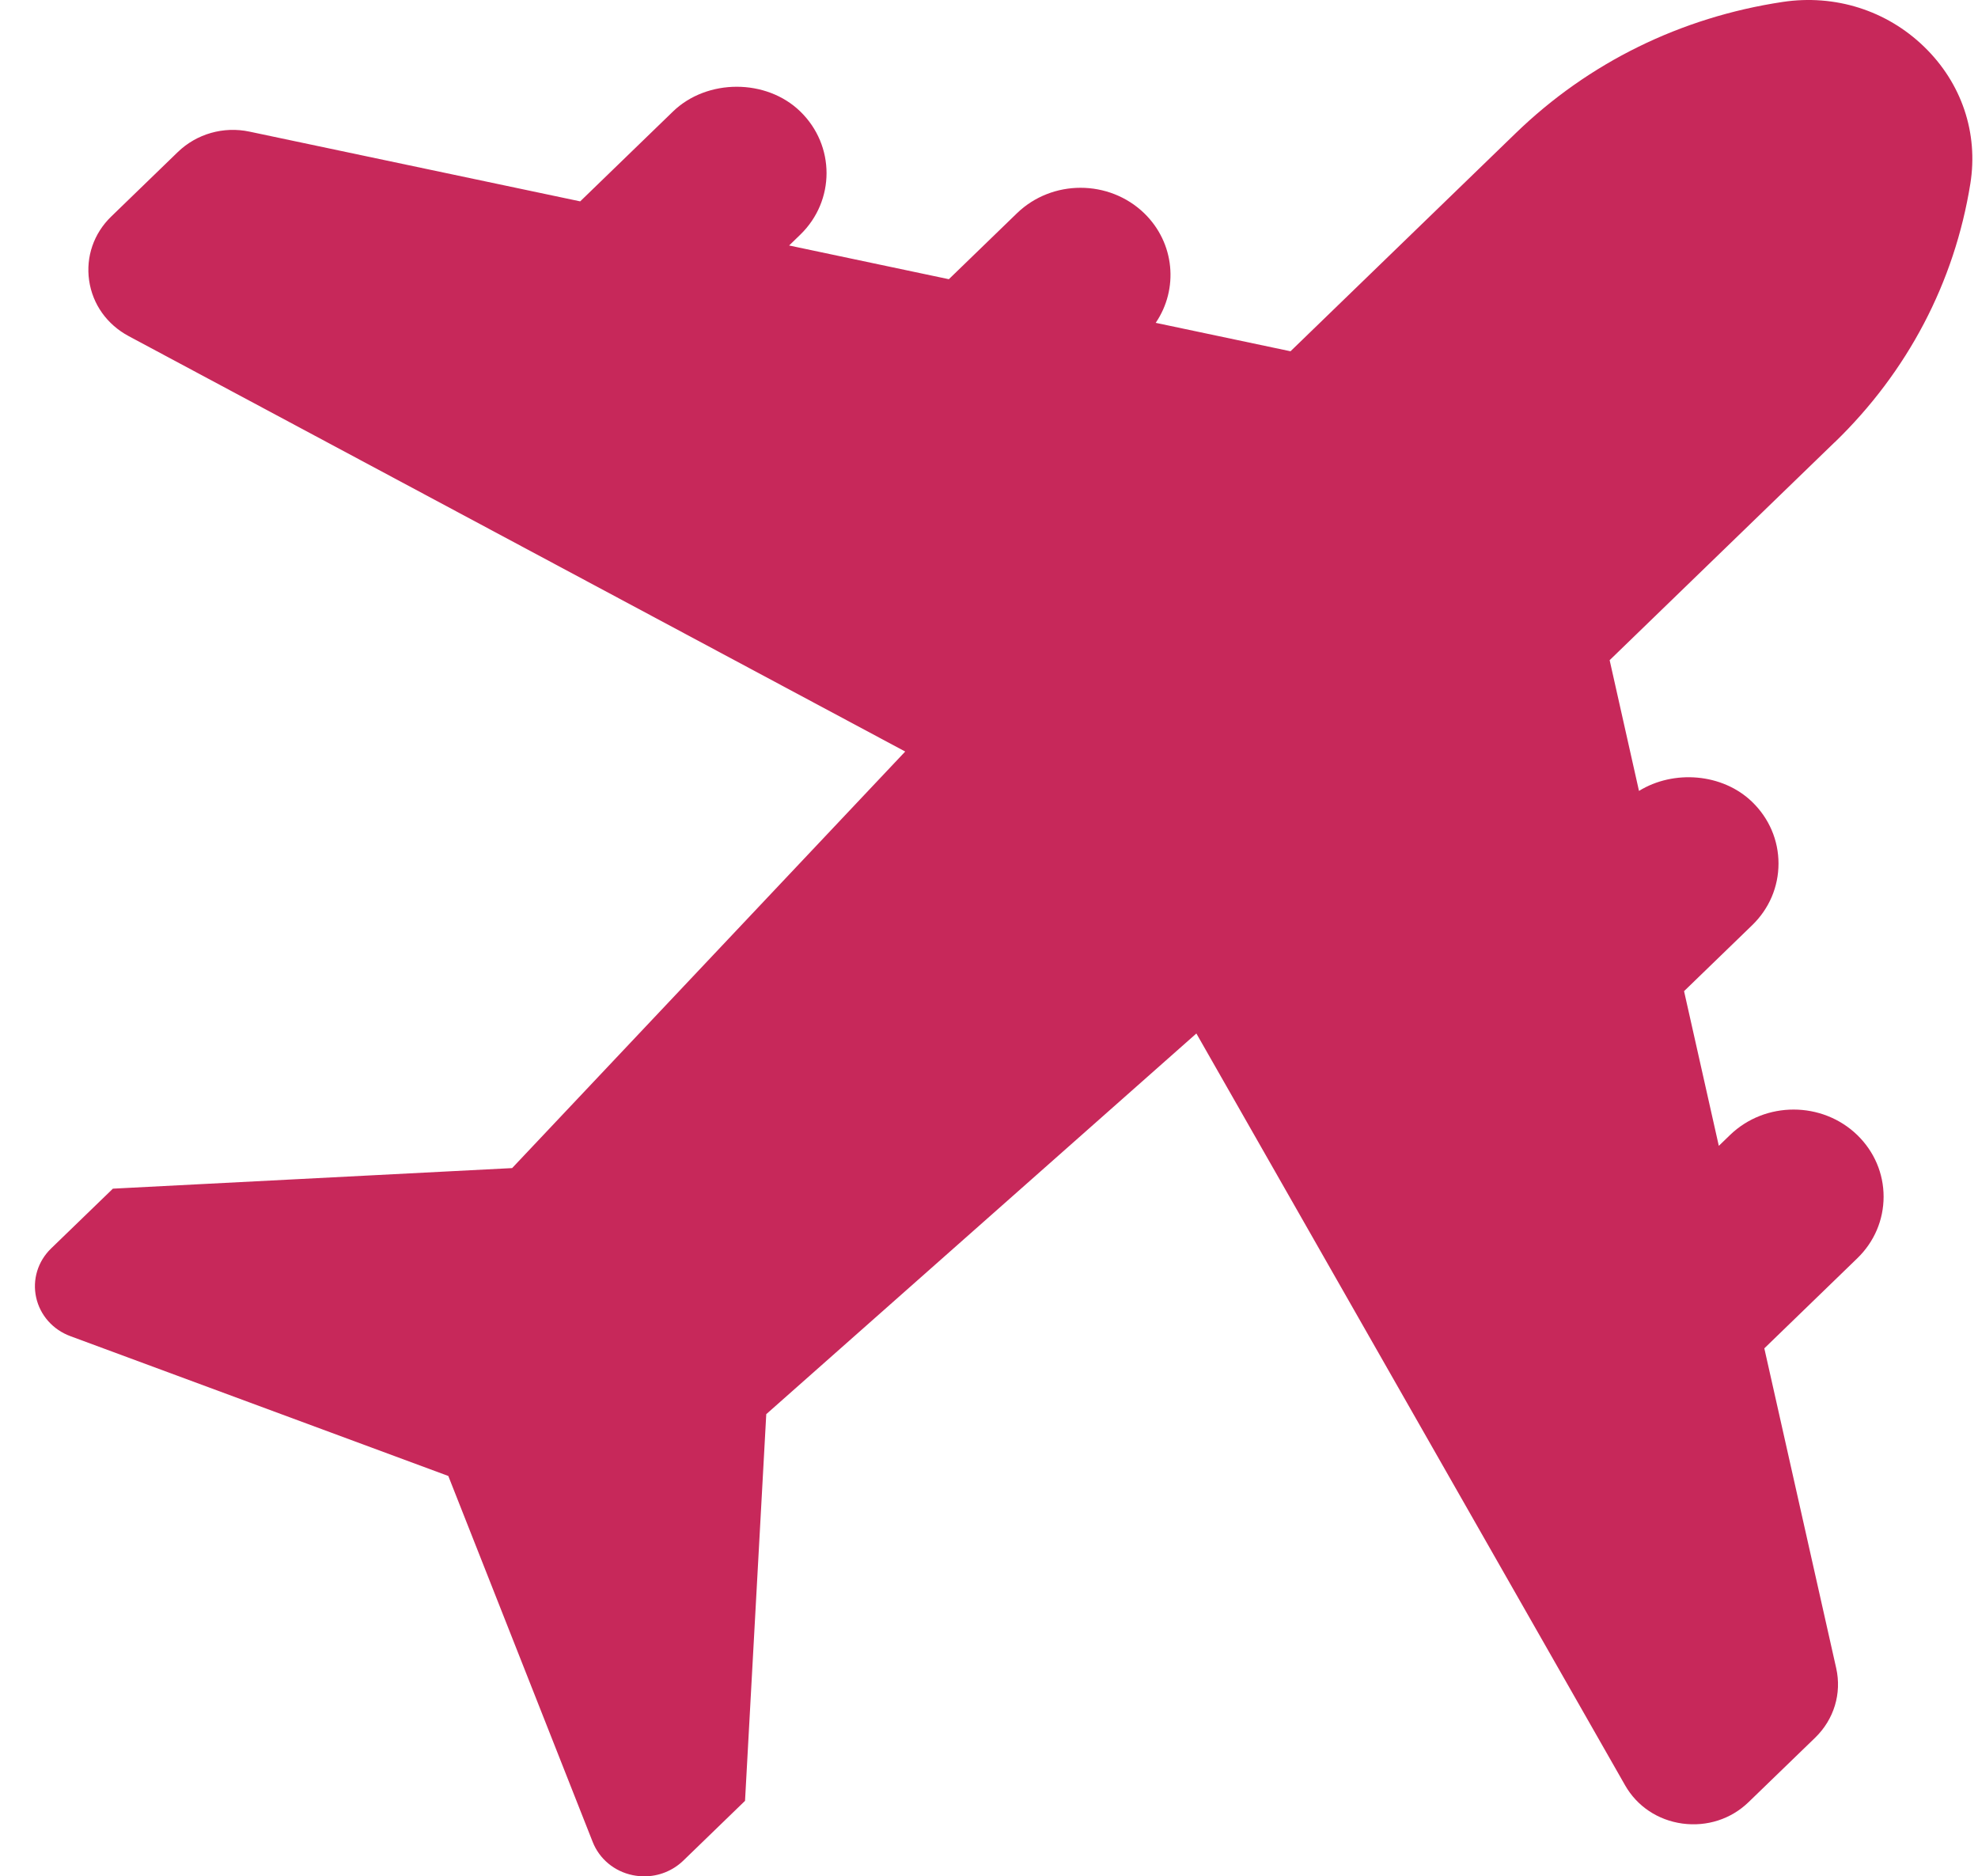 <svg width="175" height="166" viewBox="0 0 175 166" fill="none" xmlns="http://www.w3.org/2000/svg">
<path d="M162.331 39.122C168.772 32.884 172.919 24.982 174.321 16.259C175.044 11.763 173.553 7.345 170.227 4.129C166.906 0.913 162.336 -0.527 157.707 0.173C148.703 1.531 140.539 5.542 134.098 11.784L114.176 31.077L102.249 28.561C104.285 25.57 103.946 21.498 101.232 18.865C98.125 15.865 93.081 15.861 89.974 18.865L83.948 24.701L69.816 21.718L70.802 20.763C73.905 17.759 73.9 12.865 70.802 9.861C67.807 6.947 62.562 6.947 59.545 9.861L51.332 17.815L22.076 11.646C19.777 11.158 17.403 11.836 15.729 13.453L9.841 19.155C8.297 20.65 7.583 22.717 7.886 24.818C8.19 26.919 9.466 28.708 11.386 29.737L80.087 66.489L45.31 103.341L9.988 105.161L4.516 110.456C3.346 111.593 2.851 113.214 3.199 114.788C3.547 116.361 4.681 117.641 6.23 118.211L39.663 130.579L52.439 162.961C53.032 164.461 54.353 165.563 55.978 165.896C56.322 165.965 56.666 166 57.005 166C58.282 166 59.518 165.511 60.451 164.612L65.915 159.321L67.794 125.111L105.847 91.432L143.775 157.942C144.833 159.801 146.681 161.033 148.851 161.331C151.02 161.621 153.149 160.938 154.698 159.438L160.59 153.736C162.26 152.119 162.956 149.824 162.456 147.589L156.095 119.288L164.317 111.325C165.822 109.868 166.648 107.932 166.648 105.87C166.648 103.808 165.817 101.871 164.317 100.415C161.211 97.415 156.167 97.41 153.06 100.415L152.069 101.374L148.994 87.688L155.02 81.853C156.524 80.396 157.35 78.459 157.35 76.397C157.35 74.335 156.519 72.398 155.02 70.946C152.395 68.404 148.065 68.084 145.007 69.973L142.41 58.406L162.331 39.113L162.322 39.122H162.331Z" fill="#C7285A"/>
</svg>
